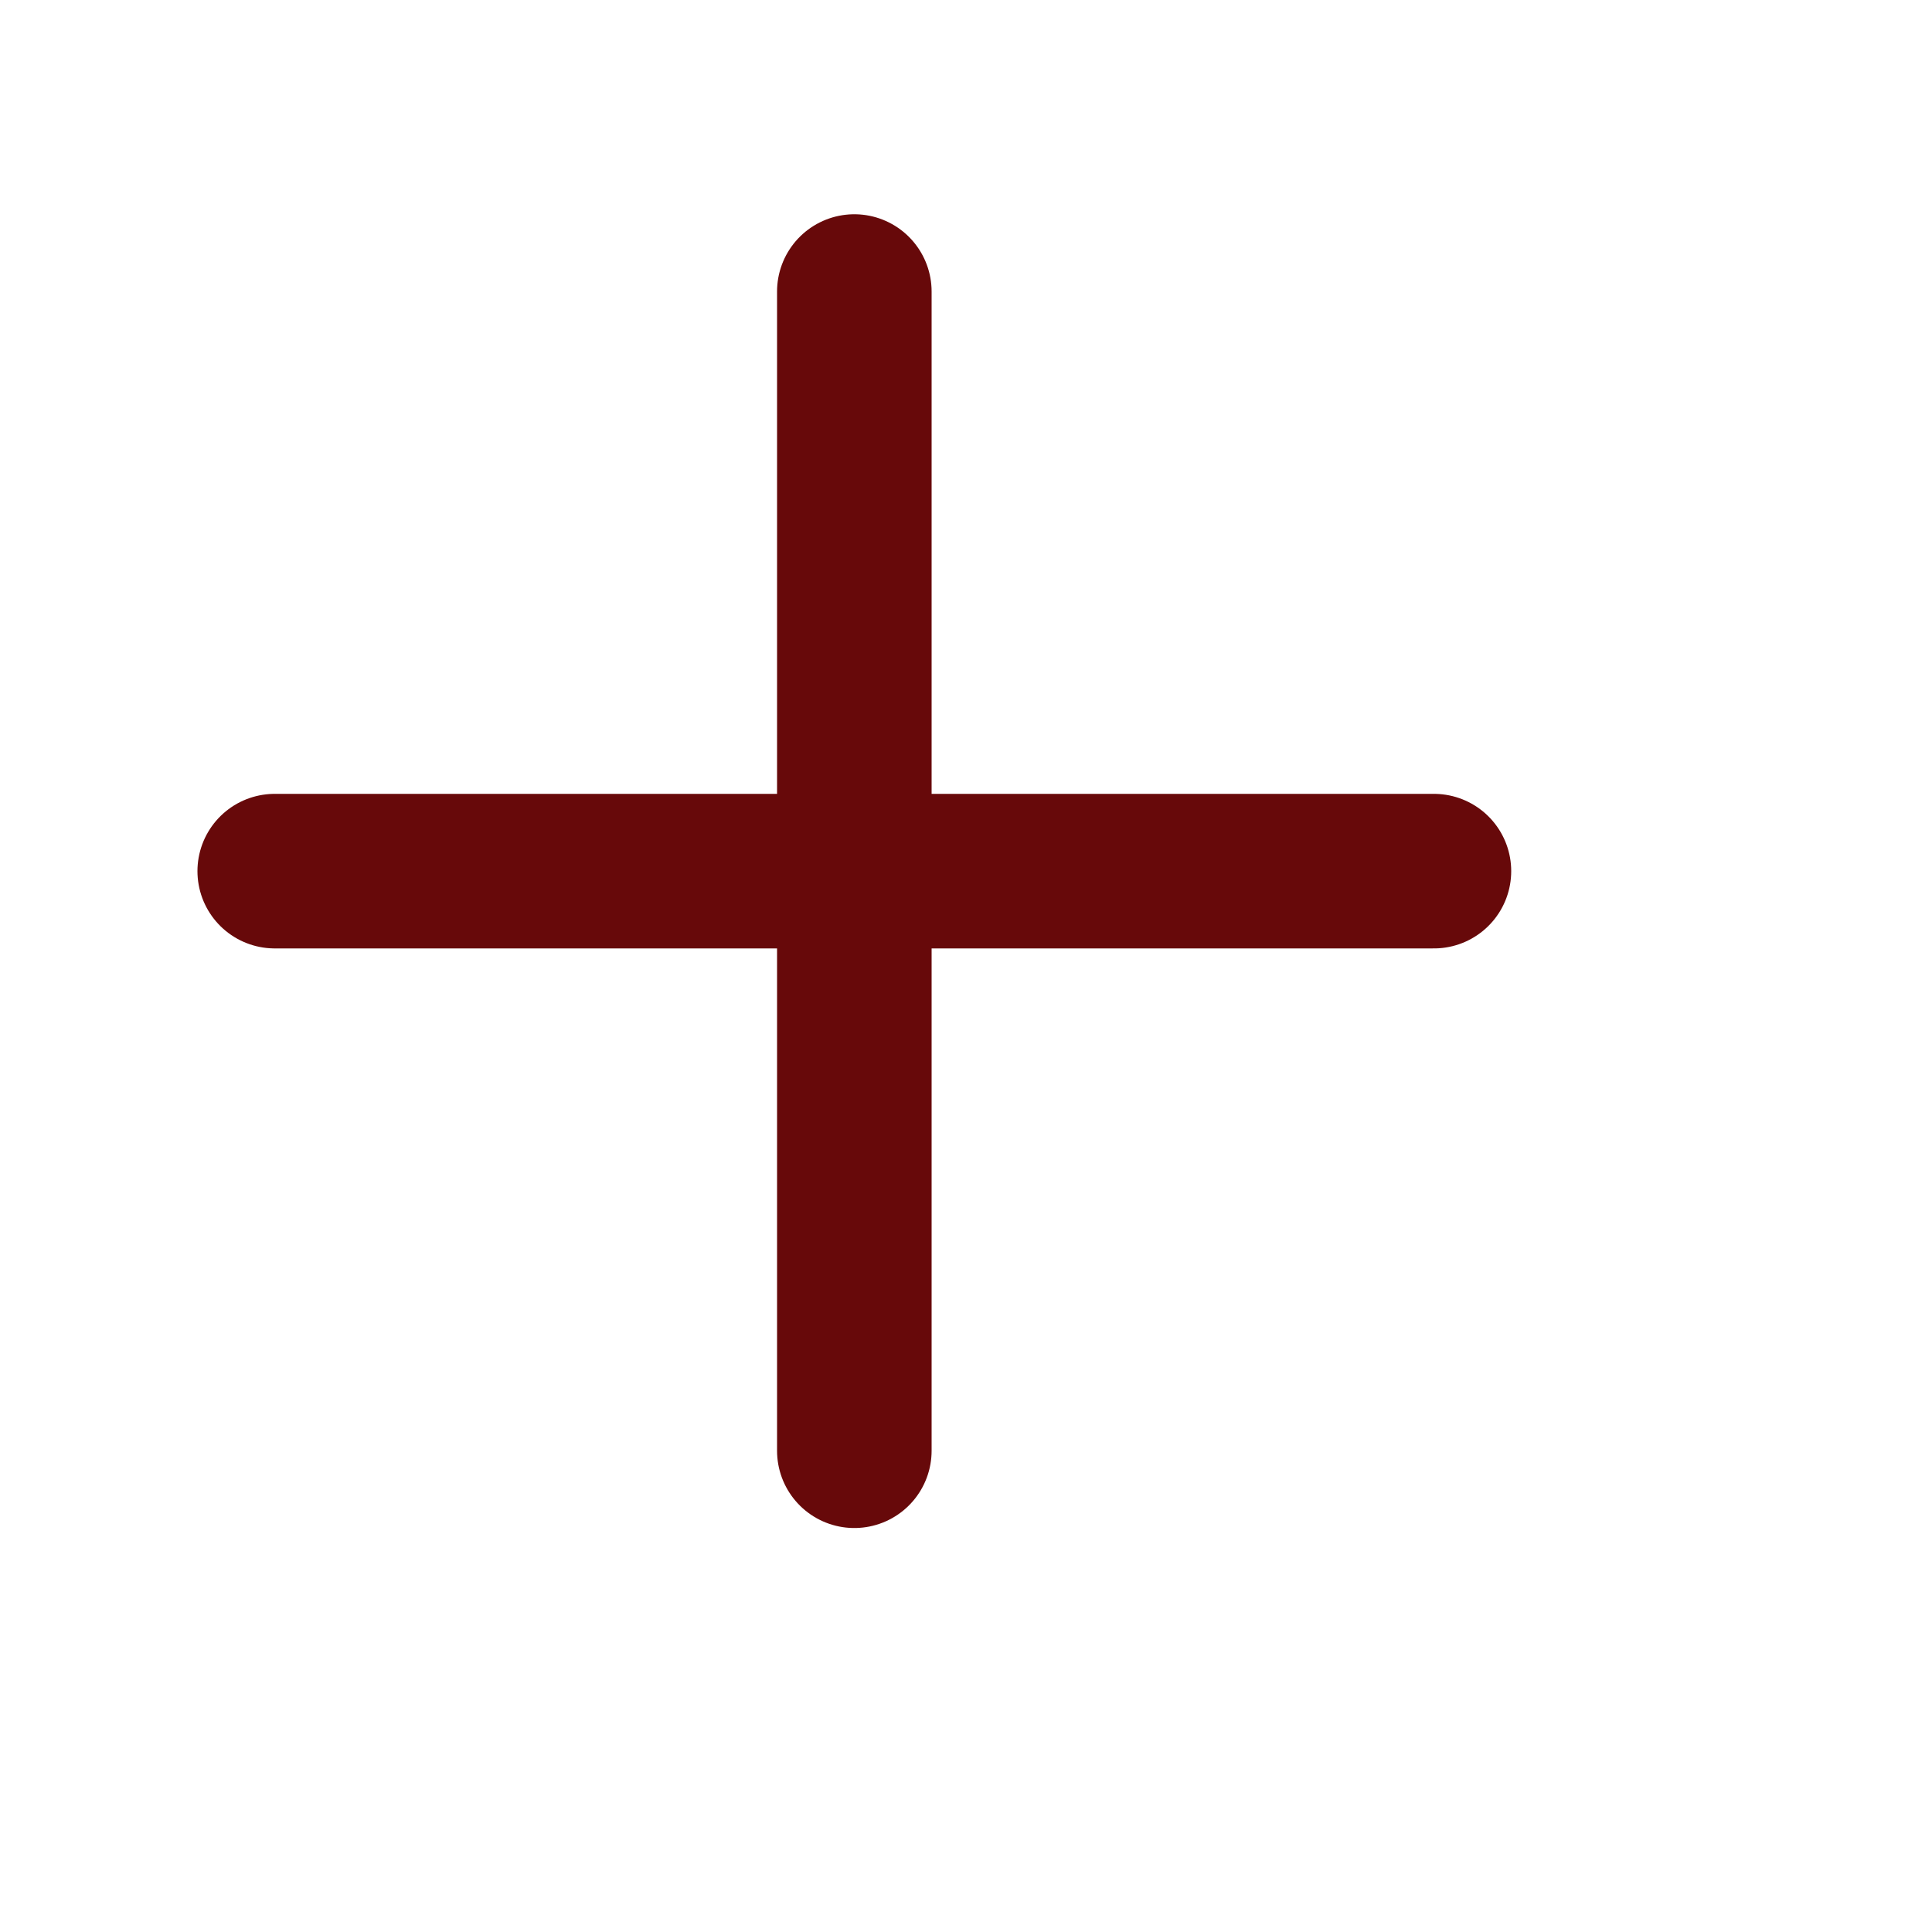 <svg width="10" height="10" viewBox="0 0 10 10" fill="none" xmlns="http://www.w3.org/2000/svg">
<path d="M7.422 4.509H4.422M4.422 4.509H1.422M4.422 4.509V1.509M4.422 4.509V7.509" stroke="#67090A" stroke-width="0.8" stroke-linecap="round" stroke-linejoin="round"/>
</svg>
